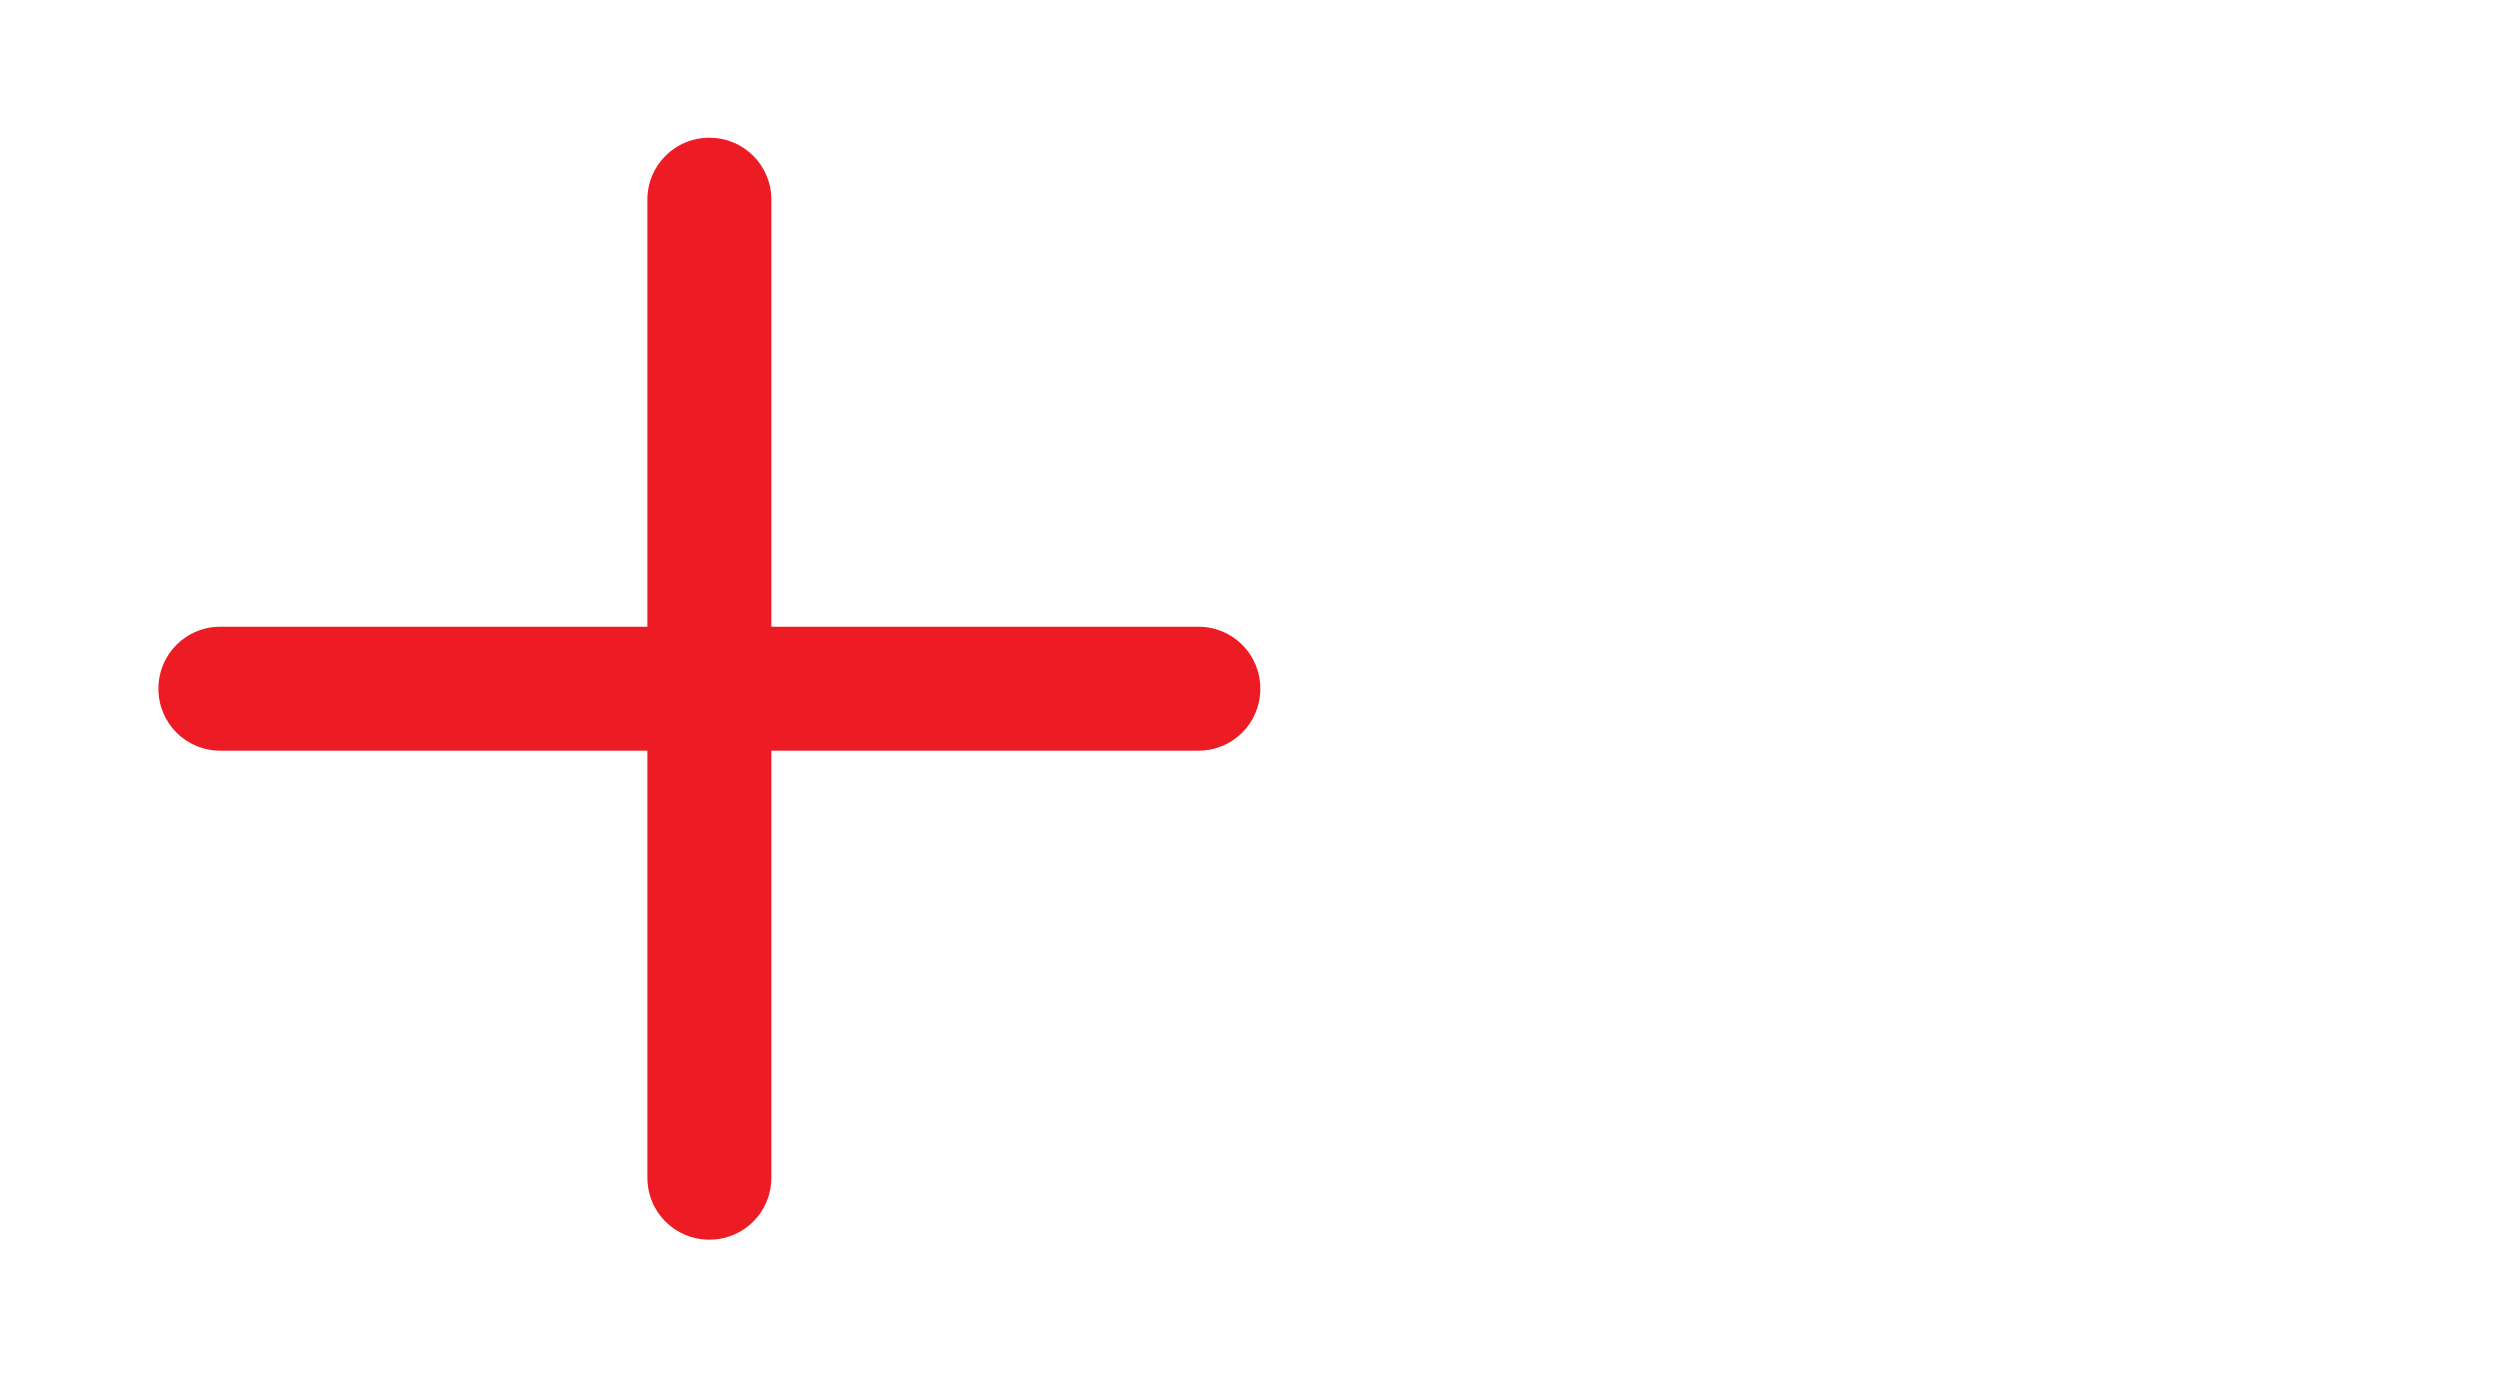 <?xml version="1.0" encoding="utf-8"?>
<!-- Generator: Adobe Illustrator 25.0.1, SVG Export Plug-In . SVG Version: 6.00 Build 0)  -->
<svg version="1.1" id="Layer_1" xmlns="http://www.w3.org/2000/svg" xmlns:xlink="http://www.w3.org/1999/xlink" x="0px" y="0px"
	 viewBox="0 0 36.3 20" style="enable-background:new 0 0 36.3 20;" xml:space="preserve">
<style type="text/css">
	.st0{fill-rule:evenodd;clip-rule:evenodd;fill:#ED1C24;}
</style>
<path class="st0" d="M11.2,2.9c0-0.5-0.4-0.9-0.9-0.9C9.8,2,9.4,2.4,9.4,2.9v6.2H3.2c-0.5,0-0.9,0.4-0.9,0.9c0,0.5,0.4,0.9,0.9,0.9
	h6.2v6.2c0,0.5,0.4,0.9,0.9,0.9c0.5,0,0.9-0.4,0.9-0.9v-6.2h6.2c0.5,0,0.9-0.4,0.9-0.9c0-0.5-0.4-0.9-0.9-0.9h-6.2V2.9z"/>
</svg>
